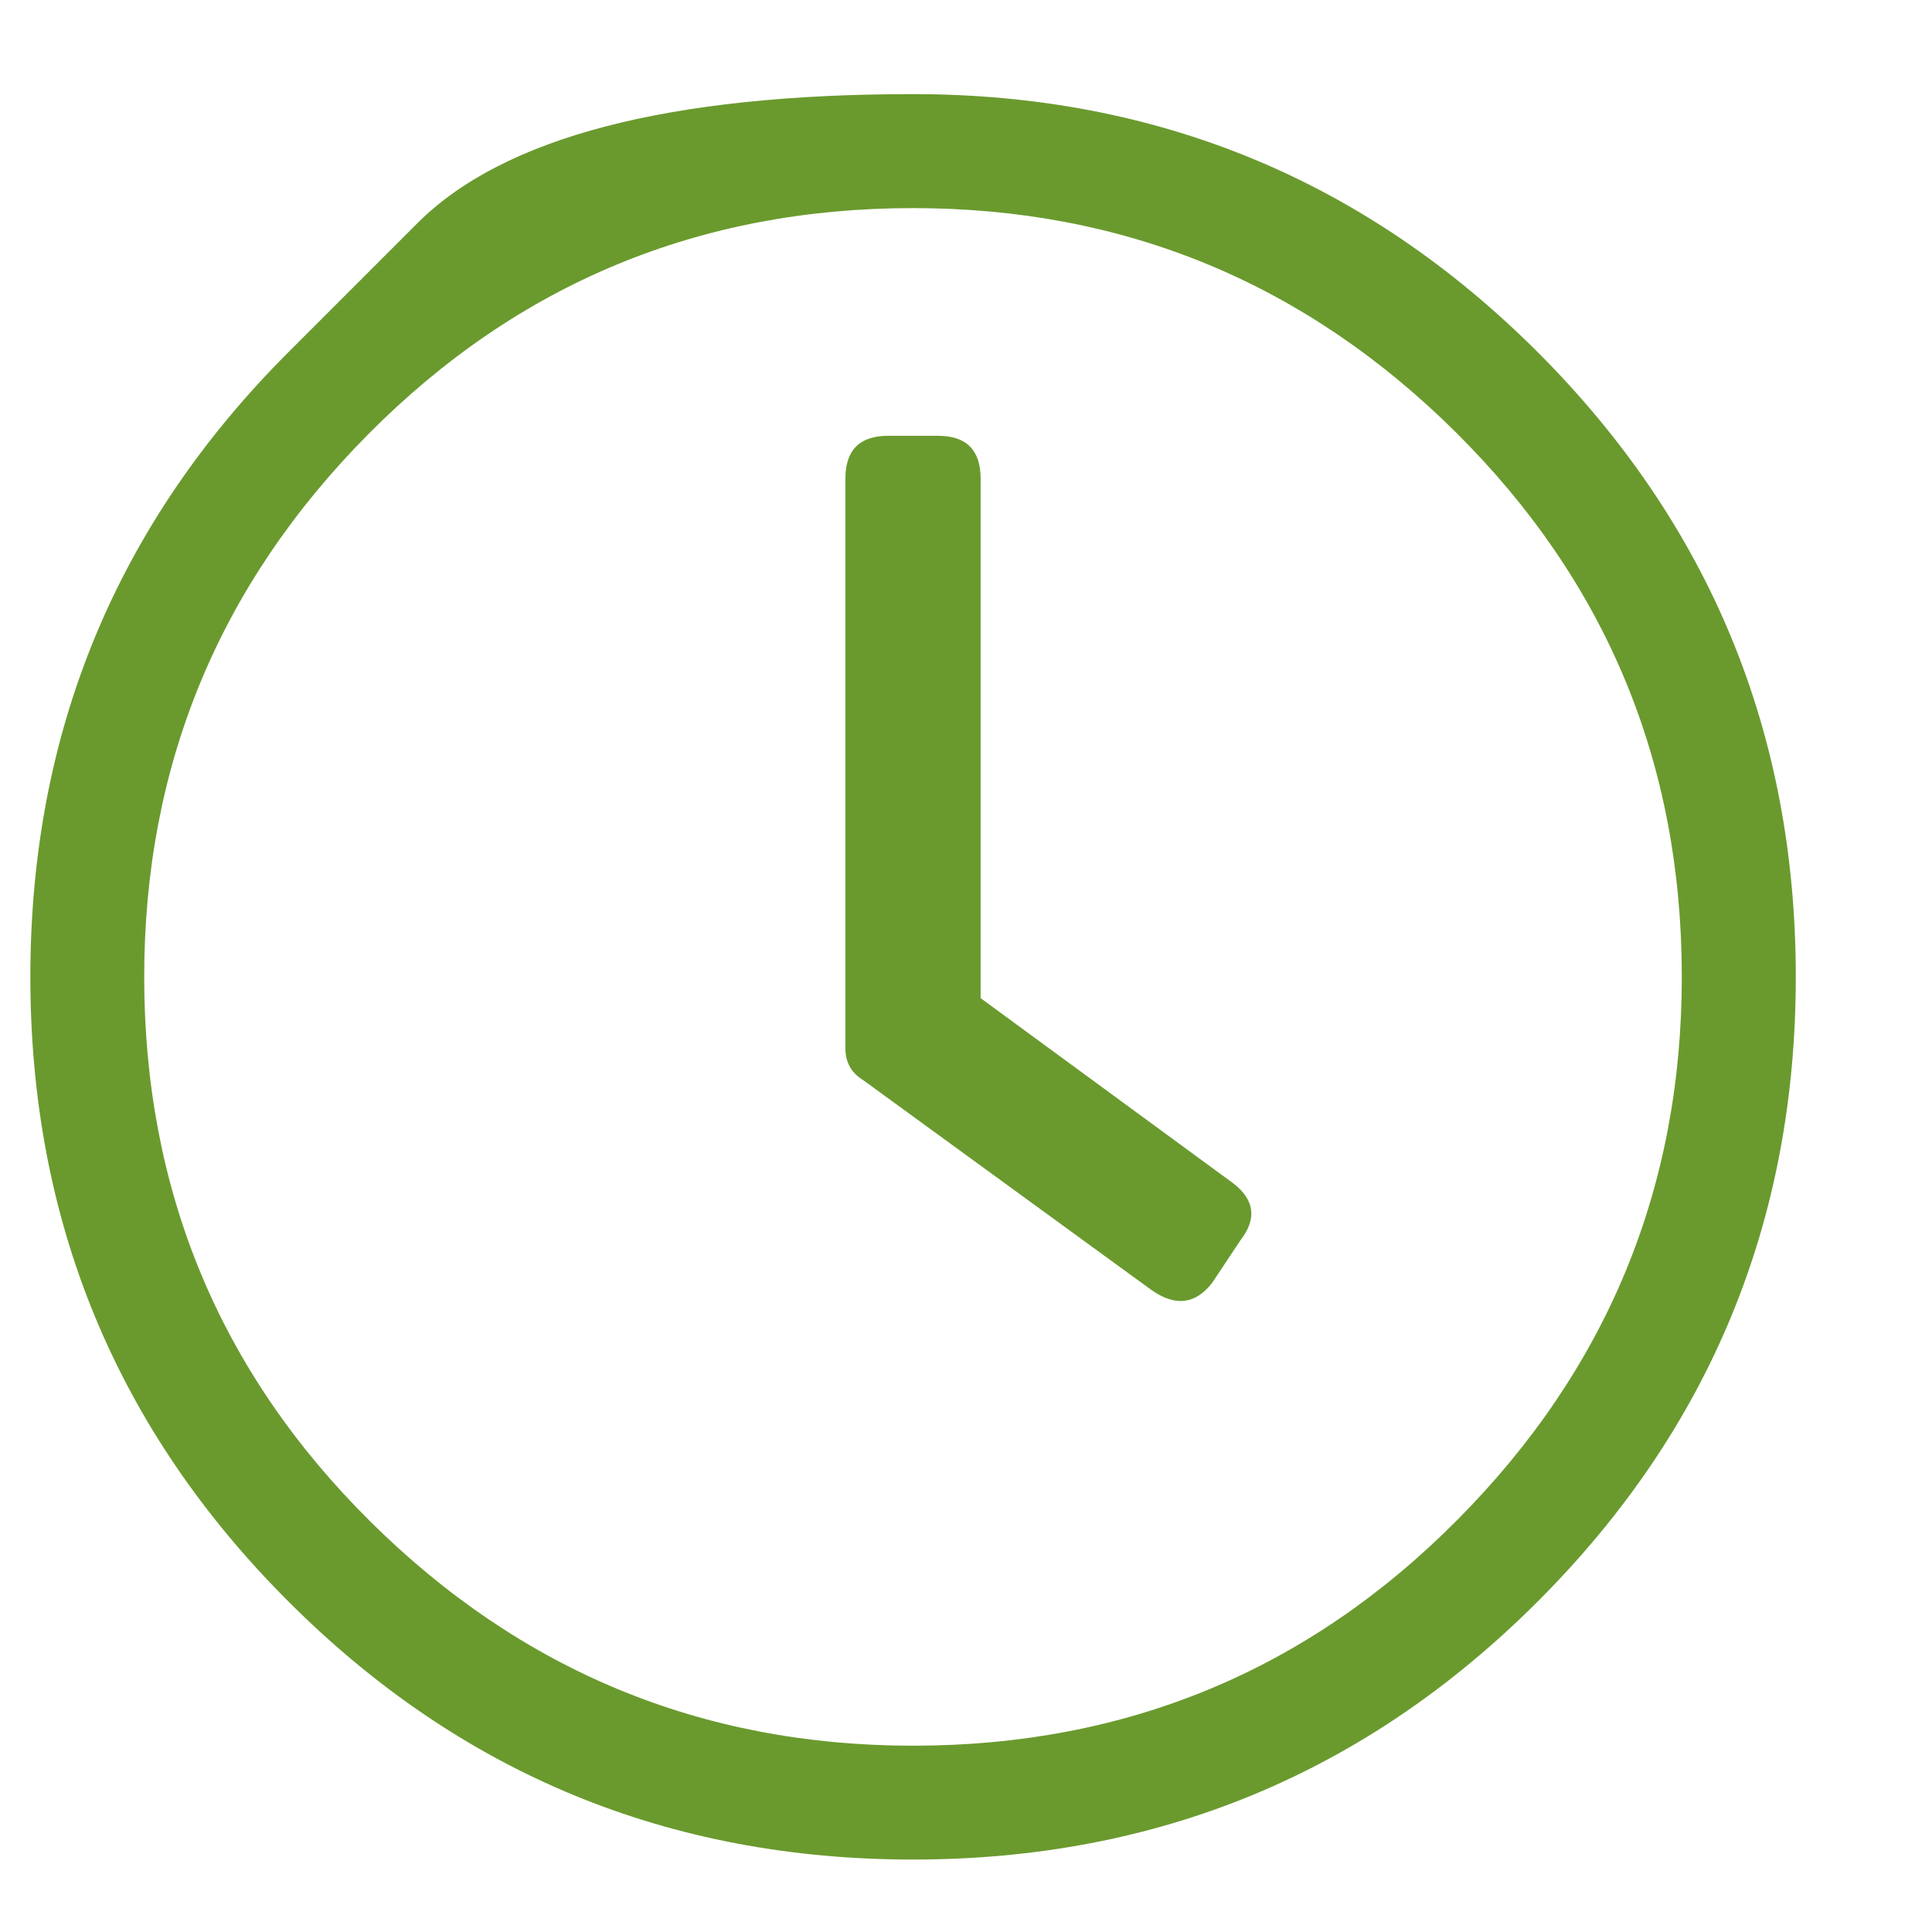 <svg width="14" height="14" viewBox="0 0 14 14" fill="none" xmlns="http://www.w3.org/2000/svg">
<path d="M2.09 2.552C2.09 2.552 2.401 2.241 3.025 1.617C3.648 0.994 4.845 0.682 6.616 0.682C8.387 0.682 9.896 1.306 11.143 2.552C12.389 3.799 13.013 5.308 13.013 7.079C13.013 8.85 12.389 10.359 11.143 11.605C9.896 12.852 8.387 13.475 6.616 13.475C4.845 13.475 3.336 12.852 2.09 11.605C0.843 10.359 0.22 8.85 0.22 7.079C0.22 5.308 0.843 3.799 2.09 2.552ZM12.187 7.079C12.187 5.531 11.641 4.216 10.55 3.133C9.458 2.049 8.147 1.508 6.616 1.508C5.069 1.508 3.753 2.054 2.67 3.145C1.587 4.237 1.045 5.548 1.045 7.079C1.045 8.626 1.591 9.942 2.683 11.025C3.775 12.108 5.086 12.65 6.616 12.65C8.164 12.65 9.479 12.104 10.562 11.012C11.646 9.92 12.187 8.609 12.187 7.079ZM8.344 9.348L6.255 7.827C6.169 7.775 6.126 7.698 6.126 7.595V3.468C6.126 3.262 6.229 3.158 6.436 3.158H6.797C7.003 3.158 7.106 3.262 7.106 3.468V7.233L8.937 8.575C9.092 8.695 9.109 8.833 8.989 8.987L8.783 9.297C8.662 9.452 8.516 9.469 8.344 9.348Z" fill="#6a9a2e"/>
</svg>
